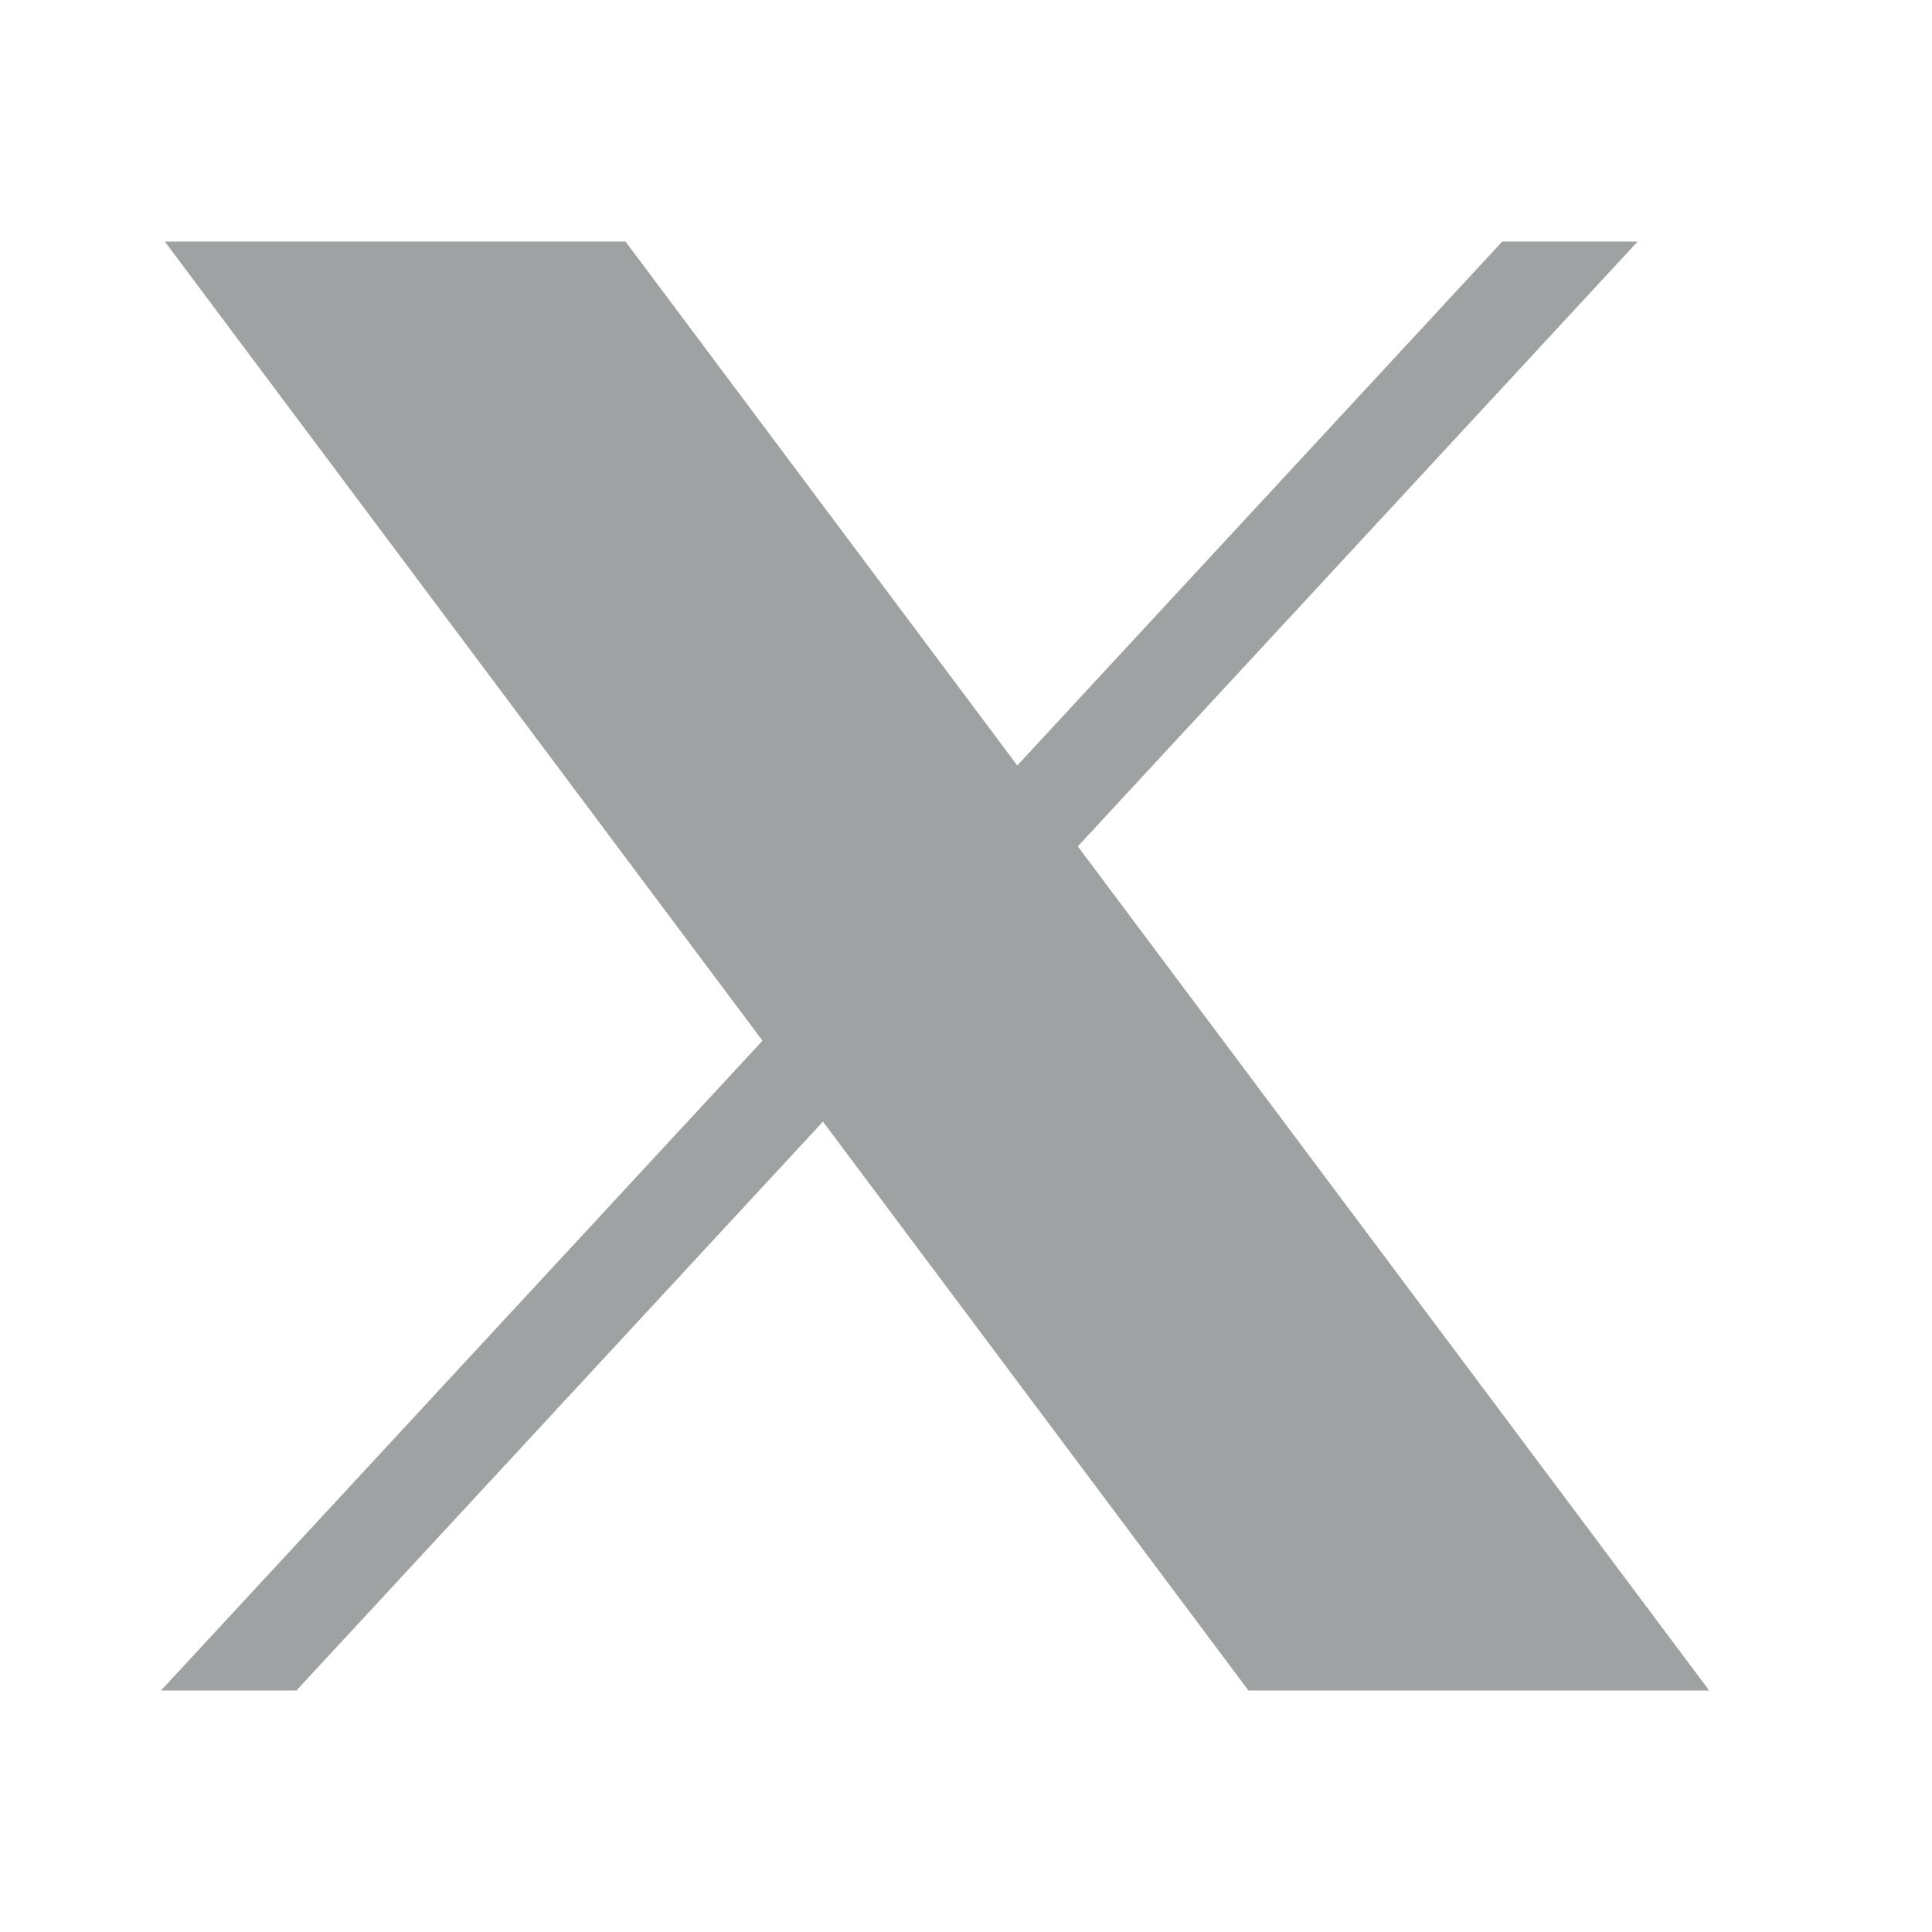 <svg width="24" height="24" viewBox="0 0 24 24" fill="none" xmlns="http://www.w3.org/2000/svg">
<path d="M2.047 3L9.472 12.928L2 21H3.682L10.223 13.933L15.509 21H21.232L13.389 10.514L20.344 3H18.662L12.637 9.509L7.77 3H2.047Z" fill="#919495" fill-opacity="0.87"/>
</svg>
